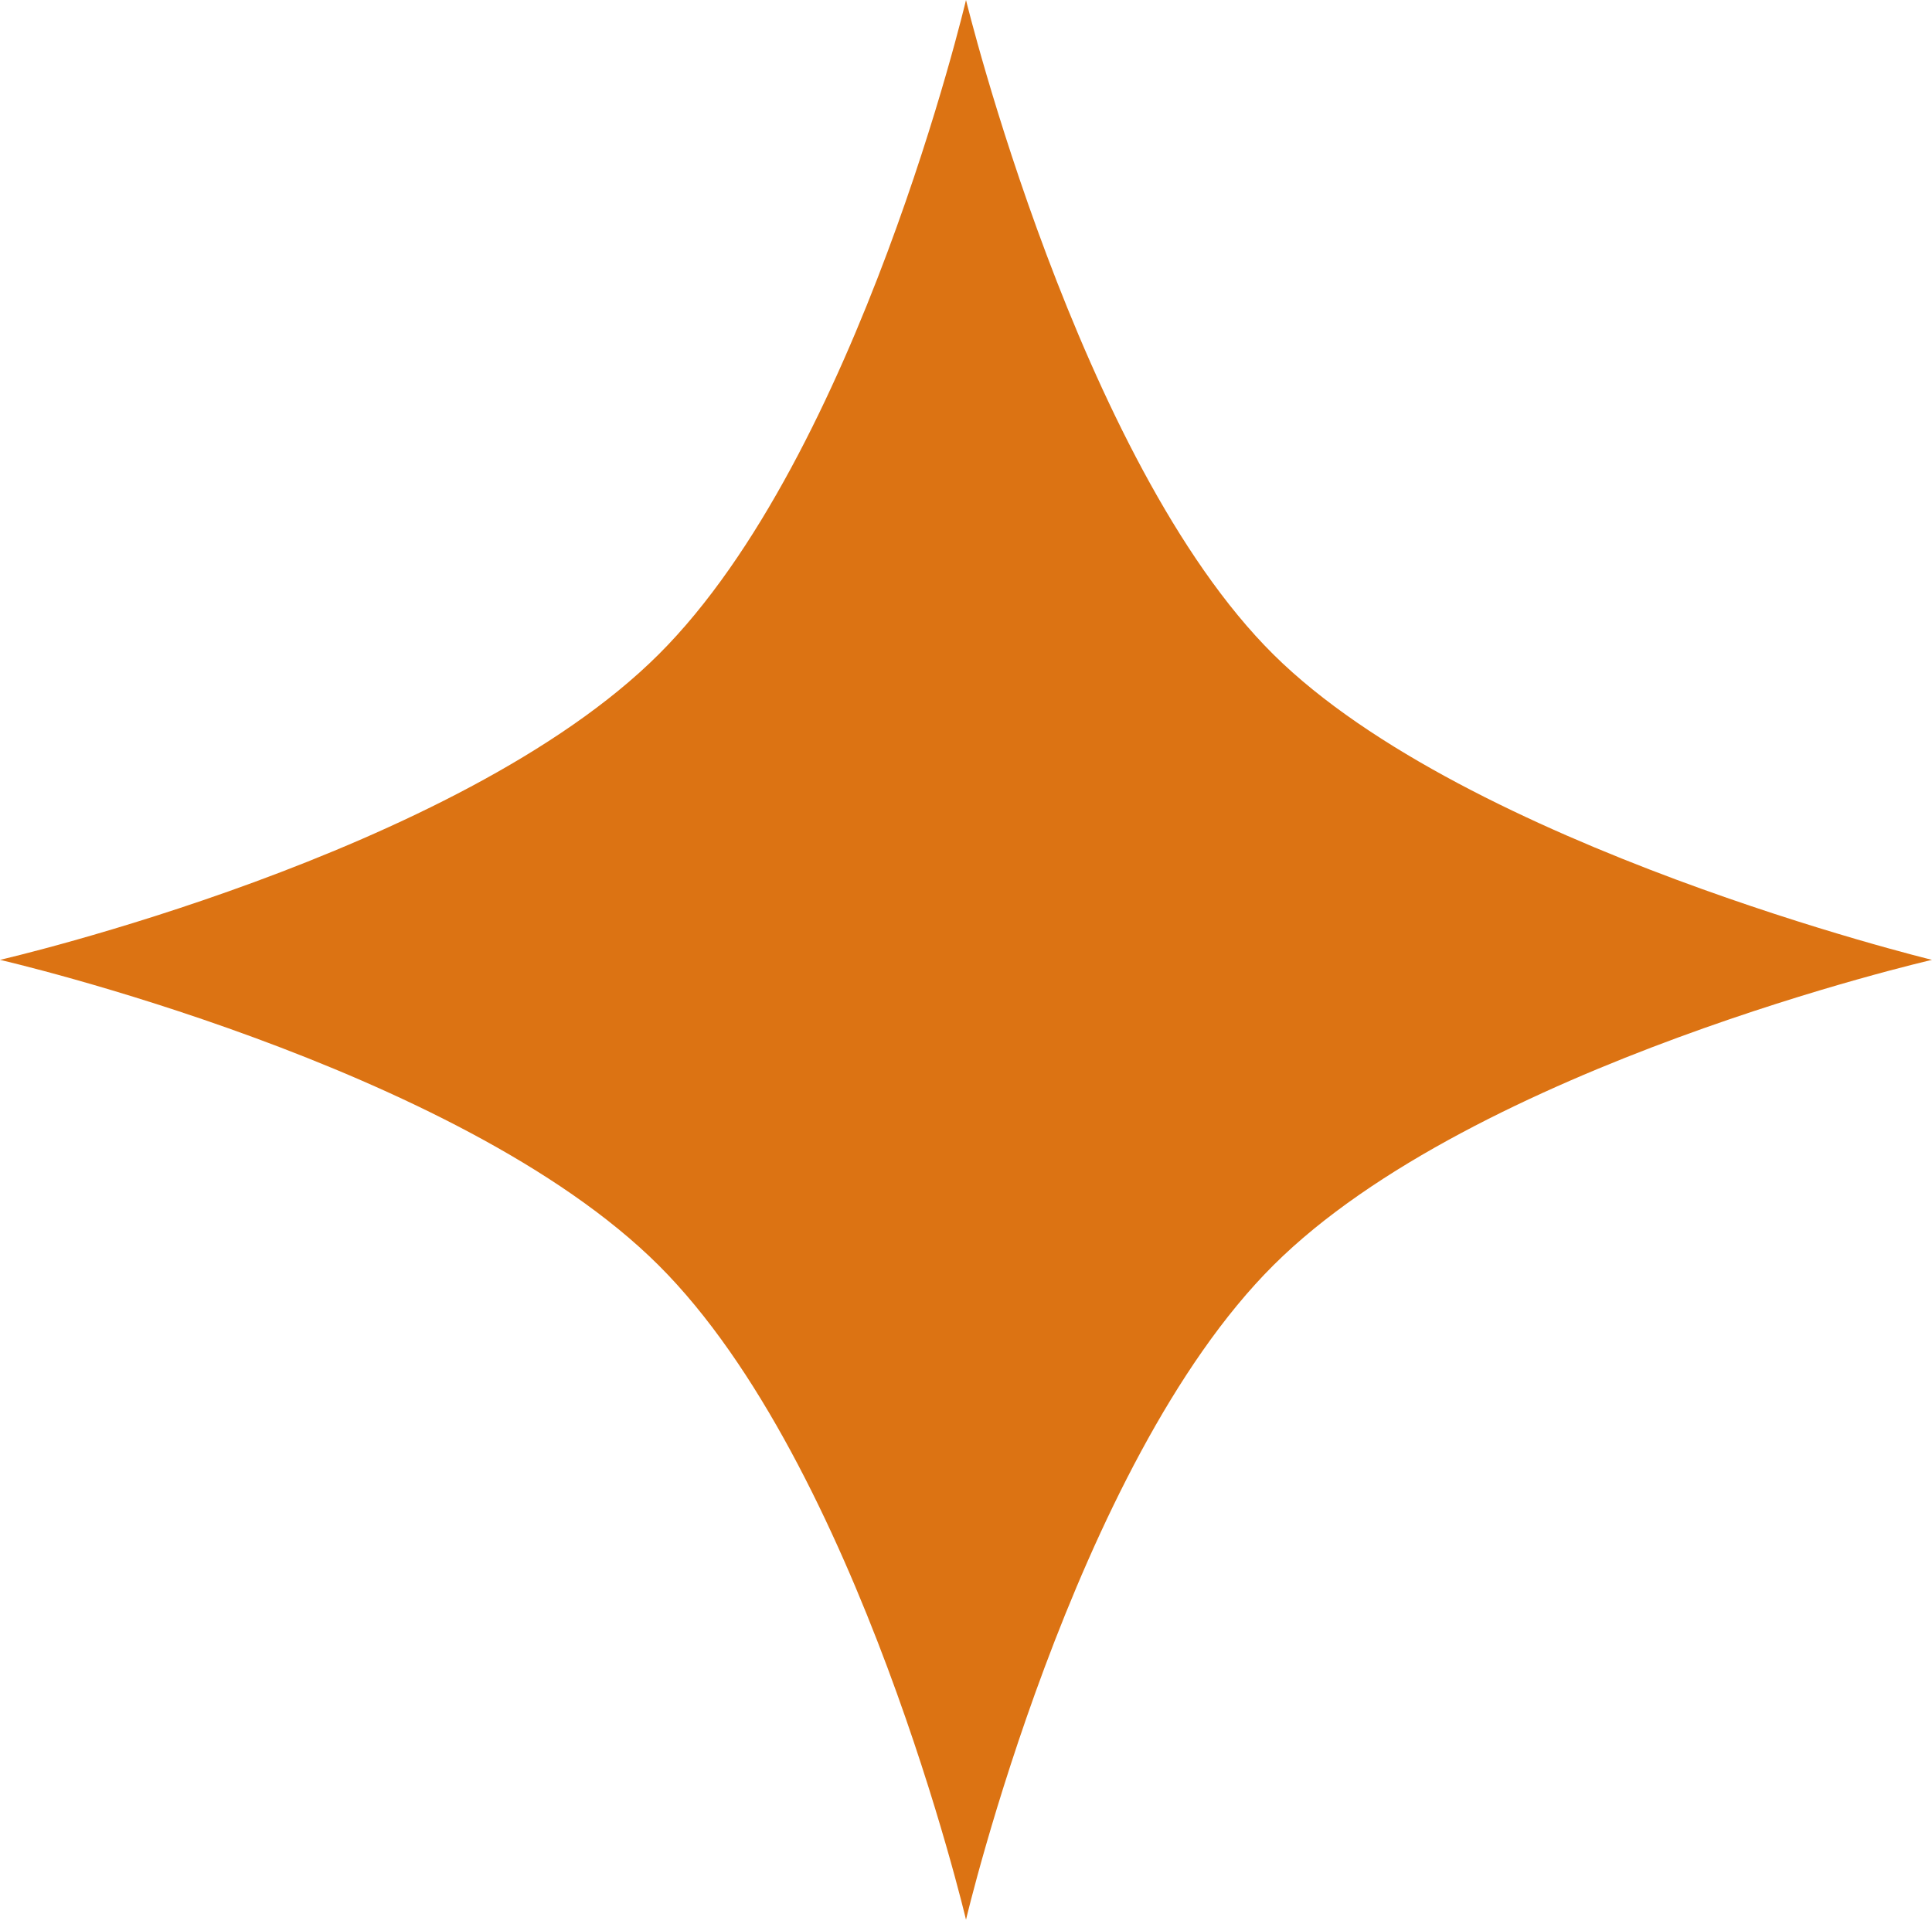 <svg width="488" height="485" viewBox="0 0 488 485" fill="none" xmlns="http://www.w3.org/2000/svg">
<path d="M244 0C244 0 272.373 116.479 321.64 165.337C370.694 213.983 488 242.5 488 242.5C488 242.5 372.364 269.106 321.64 319.663C271.118 370.02 244 485 244 485C244 485 216.882 370.02 166.36 319.663C115.636 269.106 0 242.5 0 242.5C0 242.5 115.636 215.894 166.36 165.337C216.882 114.98 244 0 244 0Z" fill="#DC7313"/>
</svg>
